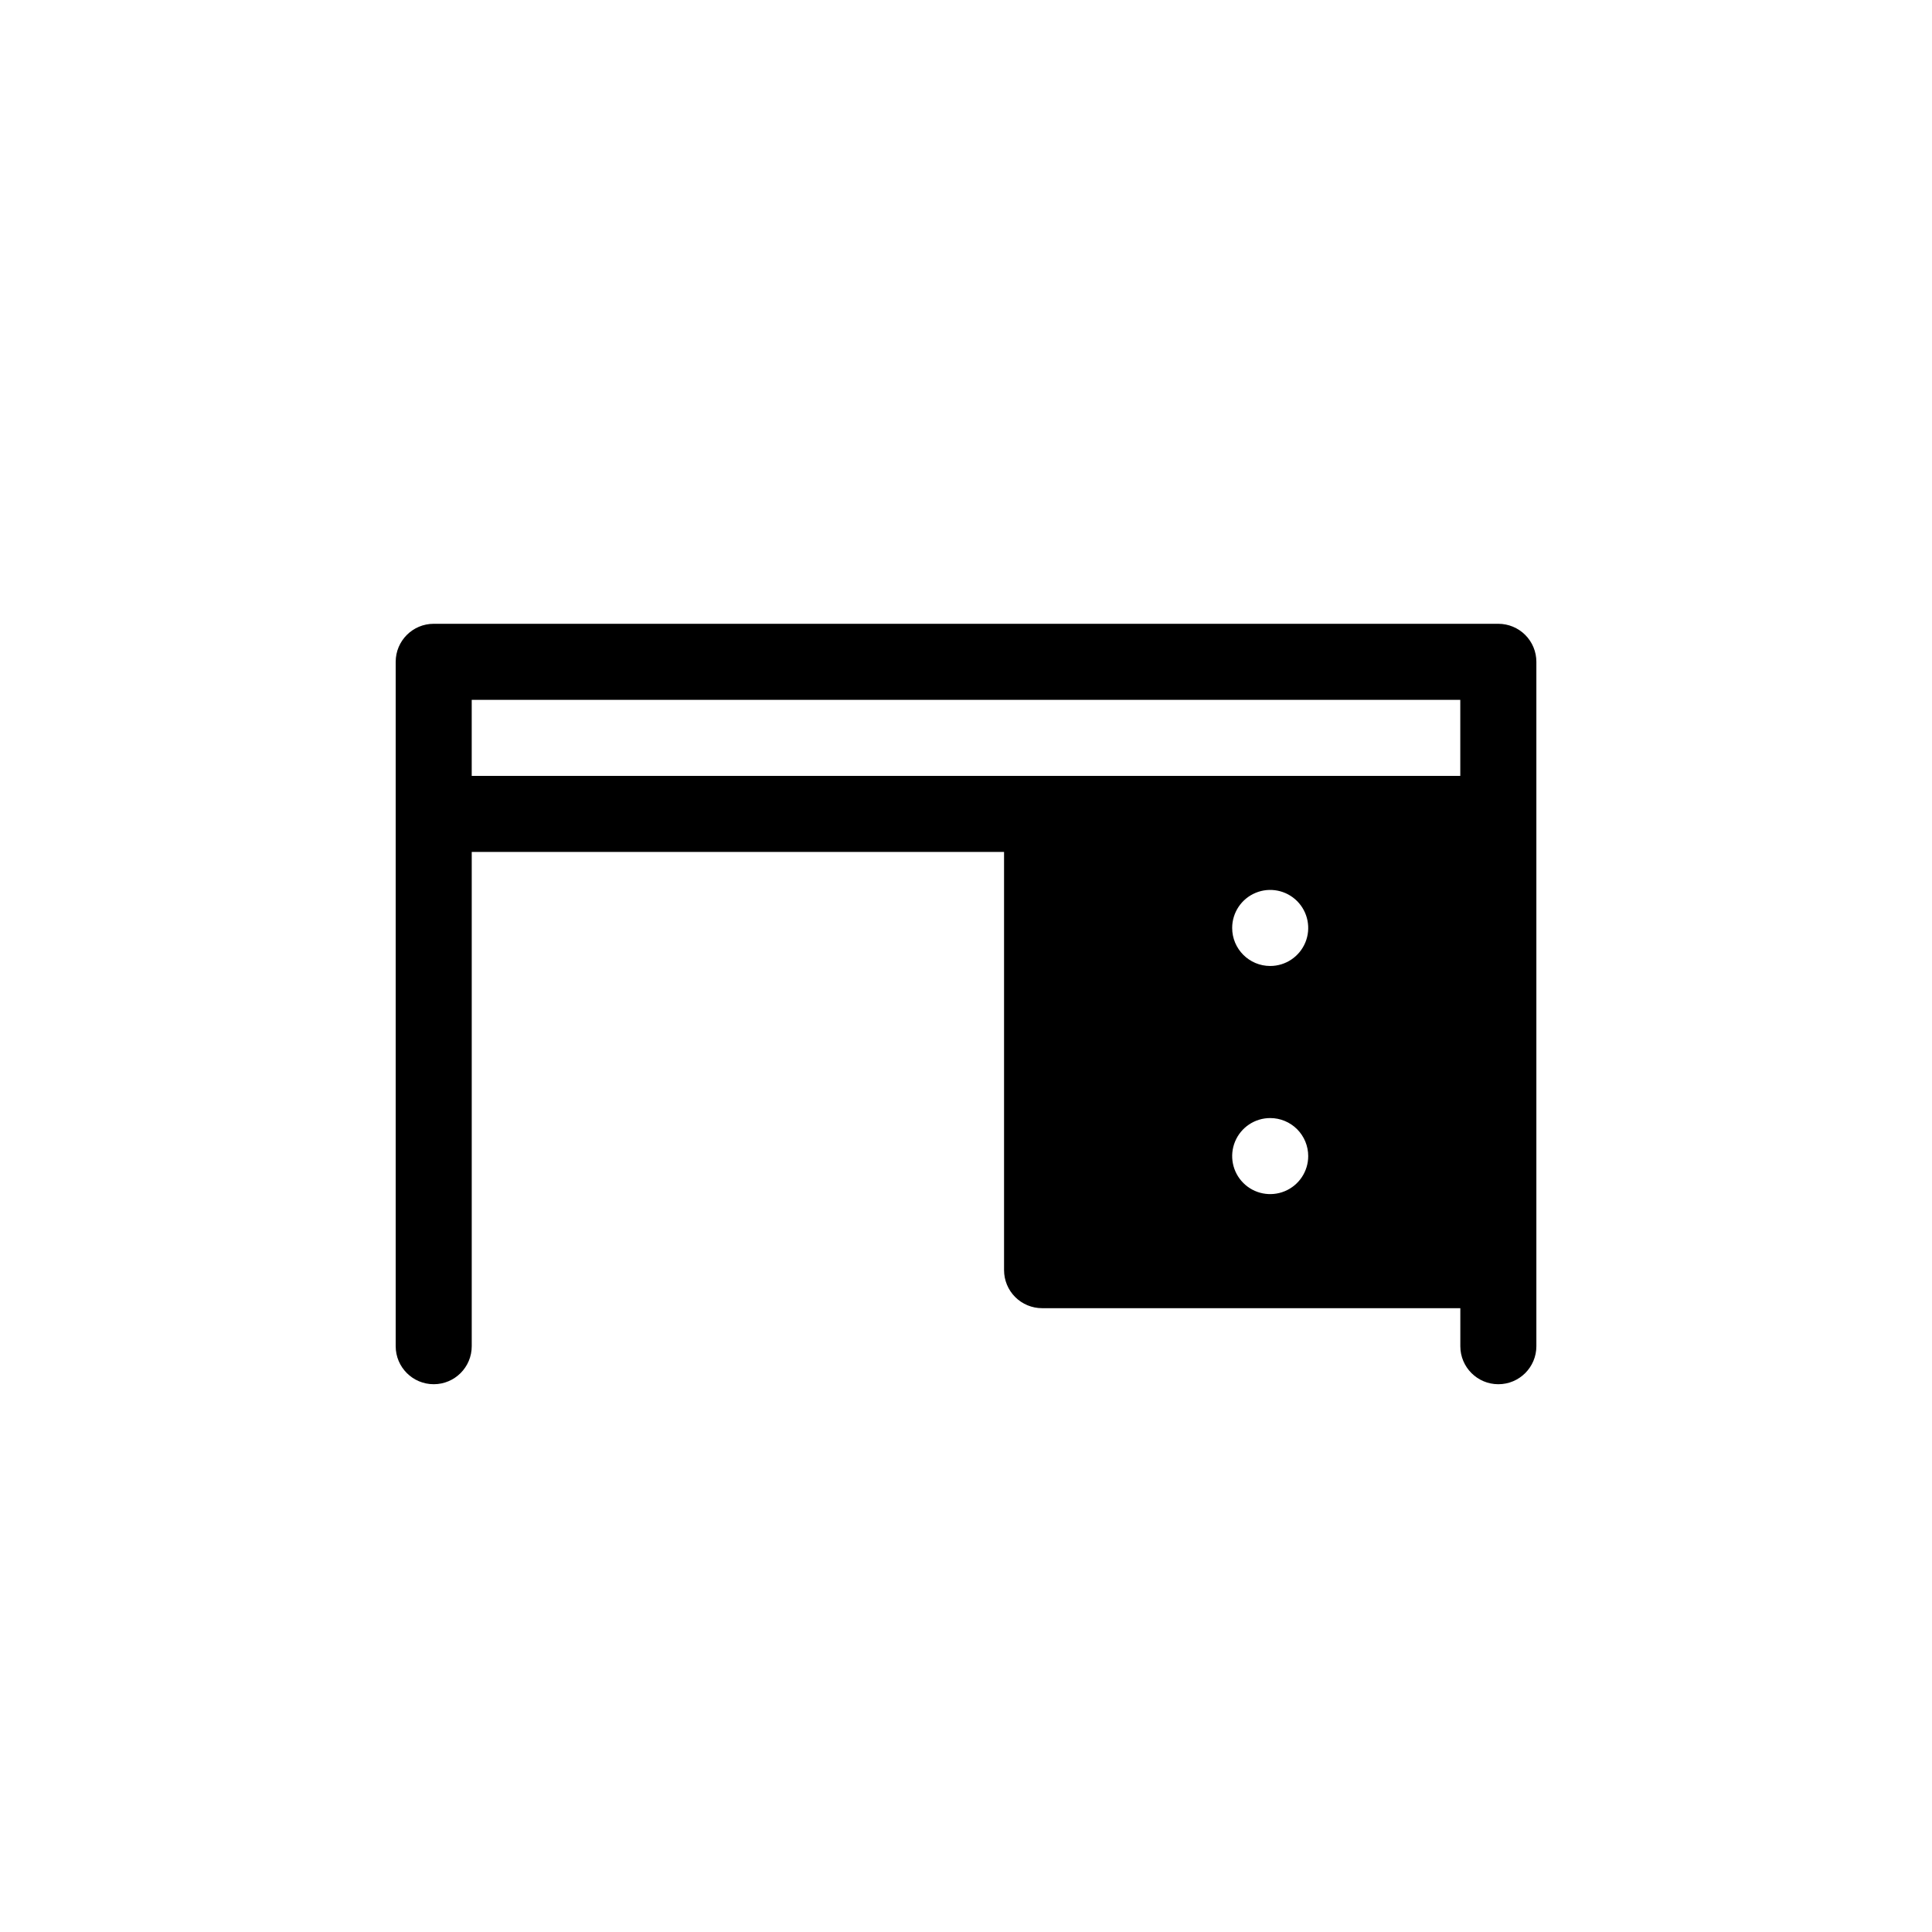 <?xml version="1.0" encoding="UTF-8"?>
<!-- Uploaded to: ICON Repo, www.svgrepo.com, Generator: ICON Repo Mixer Tools -->
<svg fill="#000000" width="800px" height="800px" version="1.1" viewBox="144 144 512 512" xmlns="http://www.w3.org/2000/svg">
 <path d="m541.07 309.31h-282.13c-5.566 0-10.078 4.512-10.078 10.078v181.37c0 5.562 4.512 10.074 10.078 10.074 5.562 0 10.074-4.512 10.074-10.074v-130.99h141.07v110.84c0 2.672 1.062 5.234 2.953 7.125 1.887 1.887 4.453 2.949 7.125 2.949h110.84v10.078c0 5.562 4.512 10.074 10.078 10.074 5.562 0 10.074-4.512 10.074-10.074v-181.37c0-2.676-1.062-5.238-2.949-7.125-1.891-1.891-4.453-2.953-7.125-2.953zm-272.06 20.152h261.98v20.152h-261.98zm221.68 120.91c0 4.074-2.453 7.75-6.219 9.309-3.766 1.562-8.102 0.699-10.98-2.184-2.883-2.883-3.746-7.215-2.184-10.98 1.559-3.766 5.231-6.219 9.309-6.219 2.672 0 5.234 1.059 7.125 2.949 1.887 1.891 2.949 4.453 2.949 7.125zm-20.152-60.457c0-4.074 2.457-7.75 6.223-9.309 3.762-1.559 8.098-0.699 10.98 2.184 2.879 2.883 3.742 7.215 2.184 10.98-1.559 3.766-5.234 6.223-9.309 6.223-5.566 0-10.078-4.512-10.078-10.078z"/>
</svg>